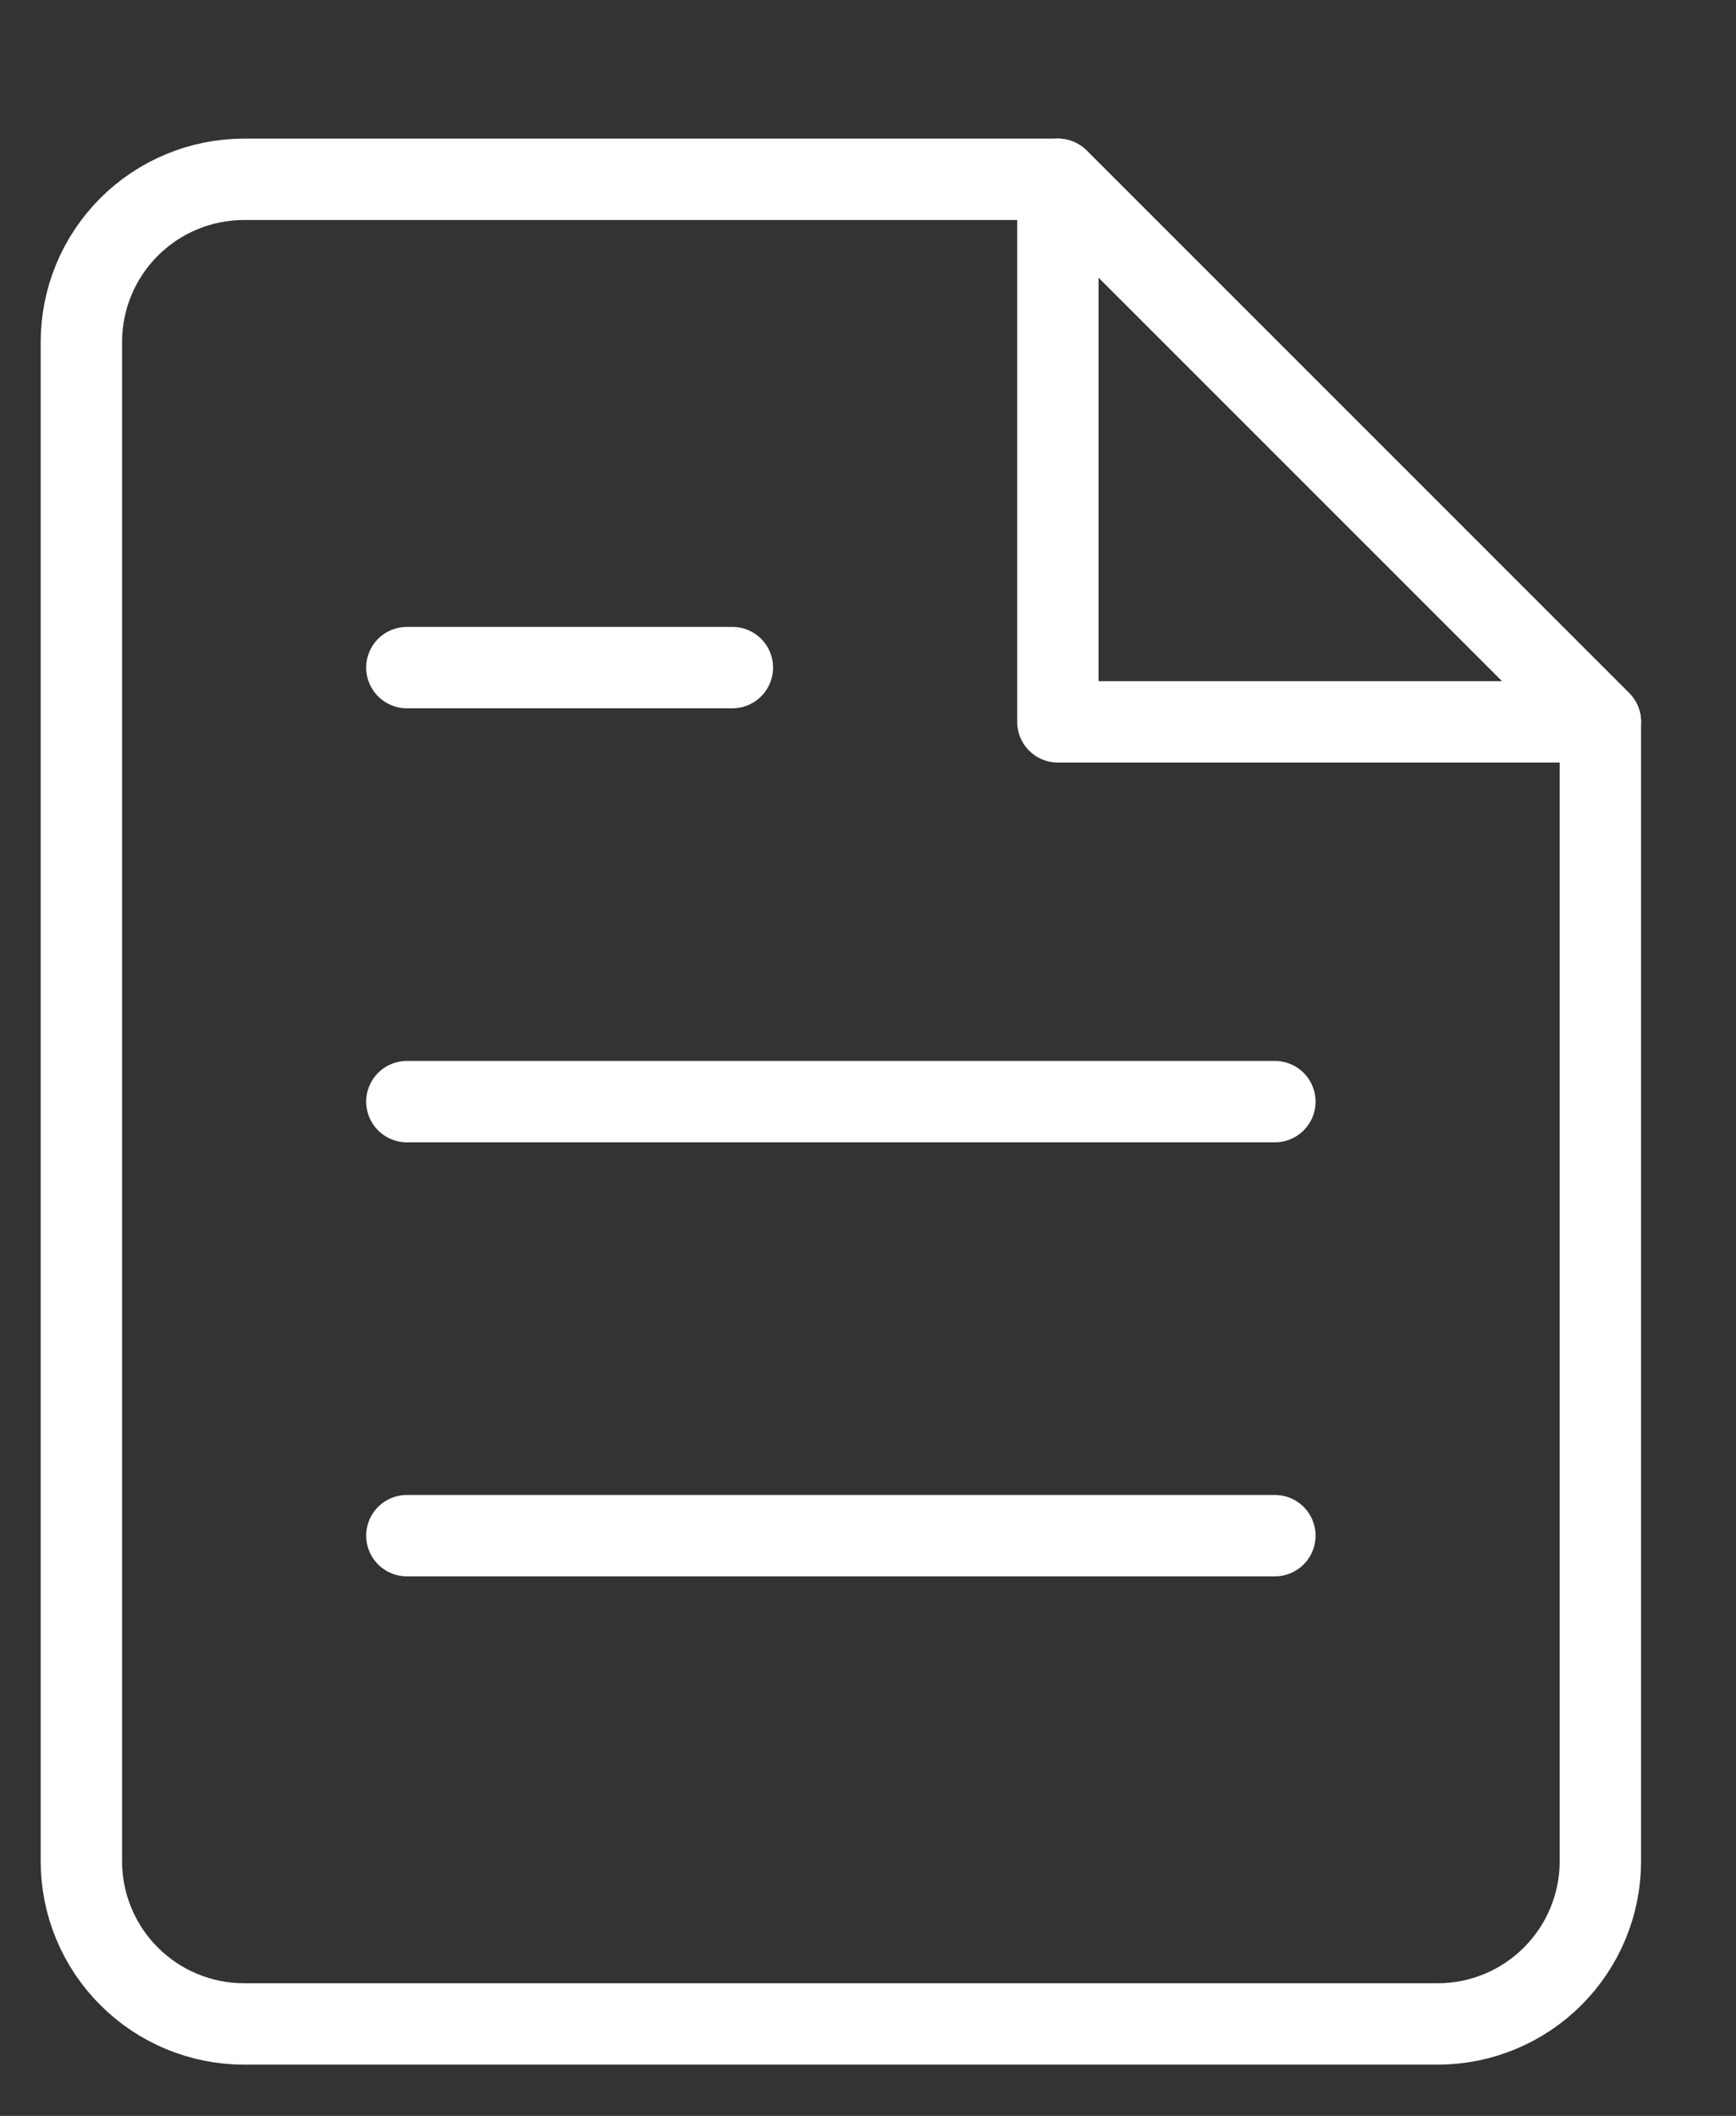 <?xml version="1.0" encoding="UTF-8"?> <svg xmlns="http://www.w3.org/2000/svg" width="32" height="39" viewBox="0 0 32 39" fill="none"><rect x="0" y="0" width="32" height="39" fill="#333333" stroke="none"/> <g clip-path="url(#clip0_151_2388)"> <path d="M29.5 13.305V34.305C29.5 35.1 29.184 35.864 28.621 36.426C28.059 36.989 27.296 37.305 26.5 37.305H4.5C3.704 37.305 2.941 36.989 2.379 36.426C1.816 35.864 1.5 35.1 1.5 34.305V6.305C1.5 5.509 1.816 4.746 2.379 4.183C2.941 3.621 3.704 3.305 4.5 3.305H19.5L29.5 13.305Z" stroke="white" stroke-width="1.5" stroke-linecap="round" stroke-linejoin="round"></path> <path d="M29.5 13.305H19.5V3.305L29.5 13.305Z" stroke="white" stroke-width="1.5" stroke-linecap="round" stroke-linejoin="round"></path> <path d="M7.5 12.305H13.5" stroke="white" stroke-width="1.5" stroke-linecap="round" stroke-linejoin="round"></path> <path d="M7.5 20.305H23.5" stroke="white" stroke-width="1.5" stroke-linecap="round" stroke-linejoin="round"></path> <path d="M7.5 28.305H23.5" stroke="white" stroke-width="1.5" stroke-linecap="round" stroke-linejoin="round"></path> </g> <defs> <clipPath id="clip0_151_2388"> <rect width="32" height="38" fill="white" transform="translate(0 0.805)"></rect> </clipPath> </defs> </svg> 